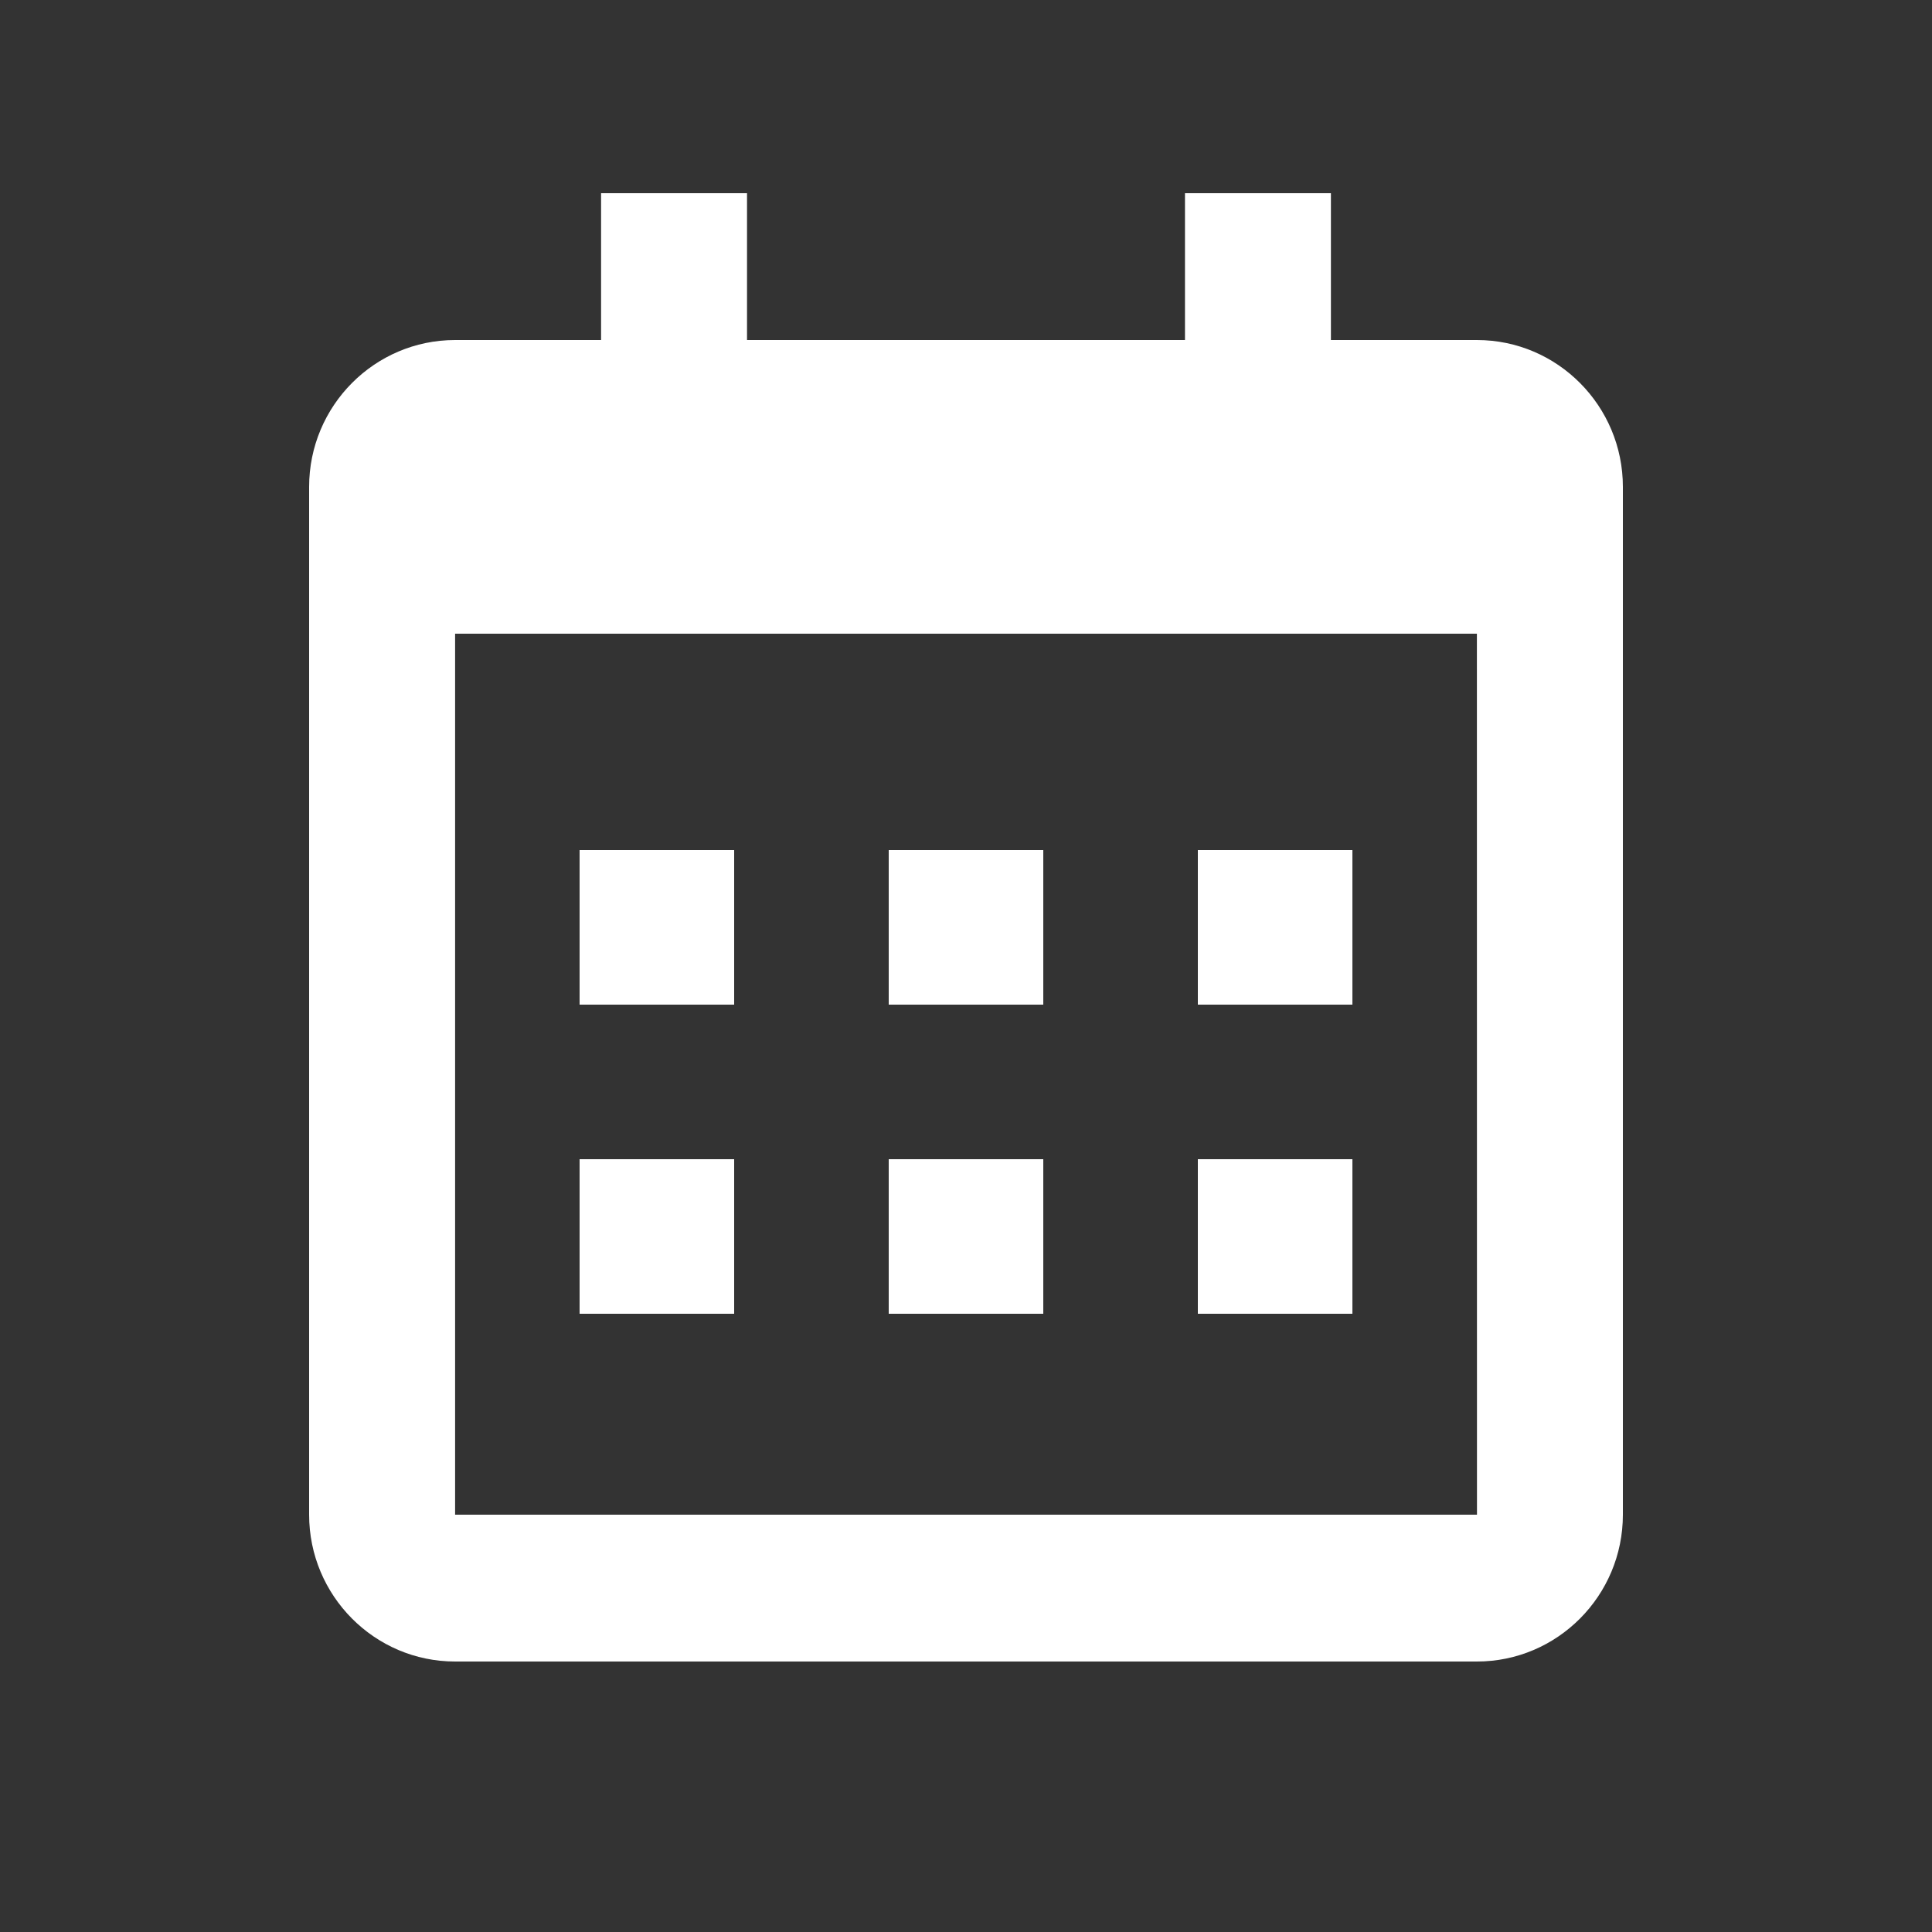 <svg width="50" height="50" viewBox="0 0 50 50" fill="none" xmlns="http://www.w3.org/2000/svg">
<rect x="0" y="0" width="50" height="50" fill="#333333" stroke="none"/>
<mask id="mask0_2245_567" style="mask-type:alpha" maskUnits="userSpaceOnUse" x="0" y="0" width="50" height="50">
<rect width="50" height="50" fill="#D9D9D9"/>
</mask>
<g mask="url(#mask0_2245_567)">
<path d="M15 22H19V26H15V22ZM15 30H19V34H15V30ZM23 22H27V26H23V22ZM23 30H27V34H23V30ZM31 22H35V26H31V22ZM31 30H35V34H31V30Z" fill="white"/>
<path d="M11.778 43H38.222C40.306 43 42 41.296 42 39.2V12.6C42 10.504 40.306 8.8 38.222 8.8H34.444V5H30.667V8.8H19.333V5H15.556V8.8H11.778C9.694 8.8 8 10.504 8 12.6V39.2C8 41.296 9.694 43 11.778 43ZM38.222 16.4L38.224 39.2H11.778V16.4H38.222Z" fill="white"/>
</g>
</svg>
